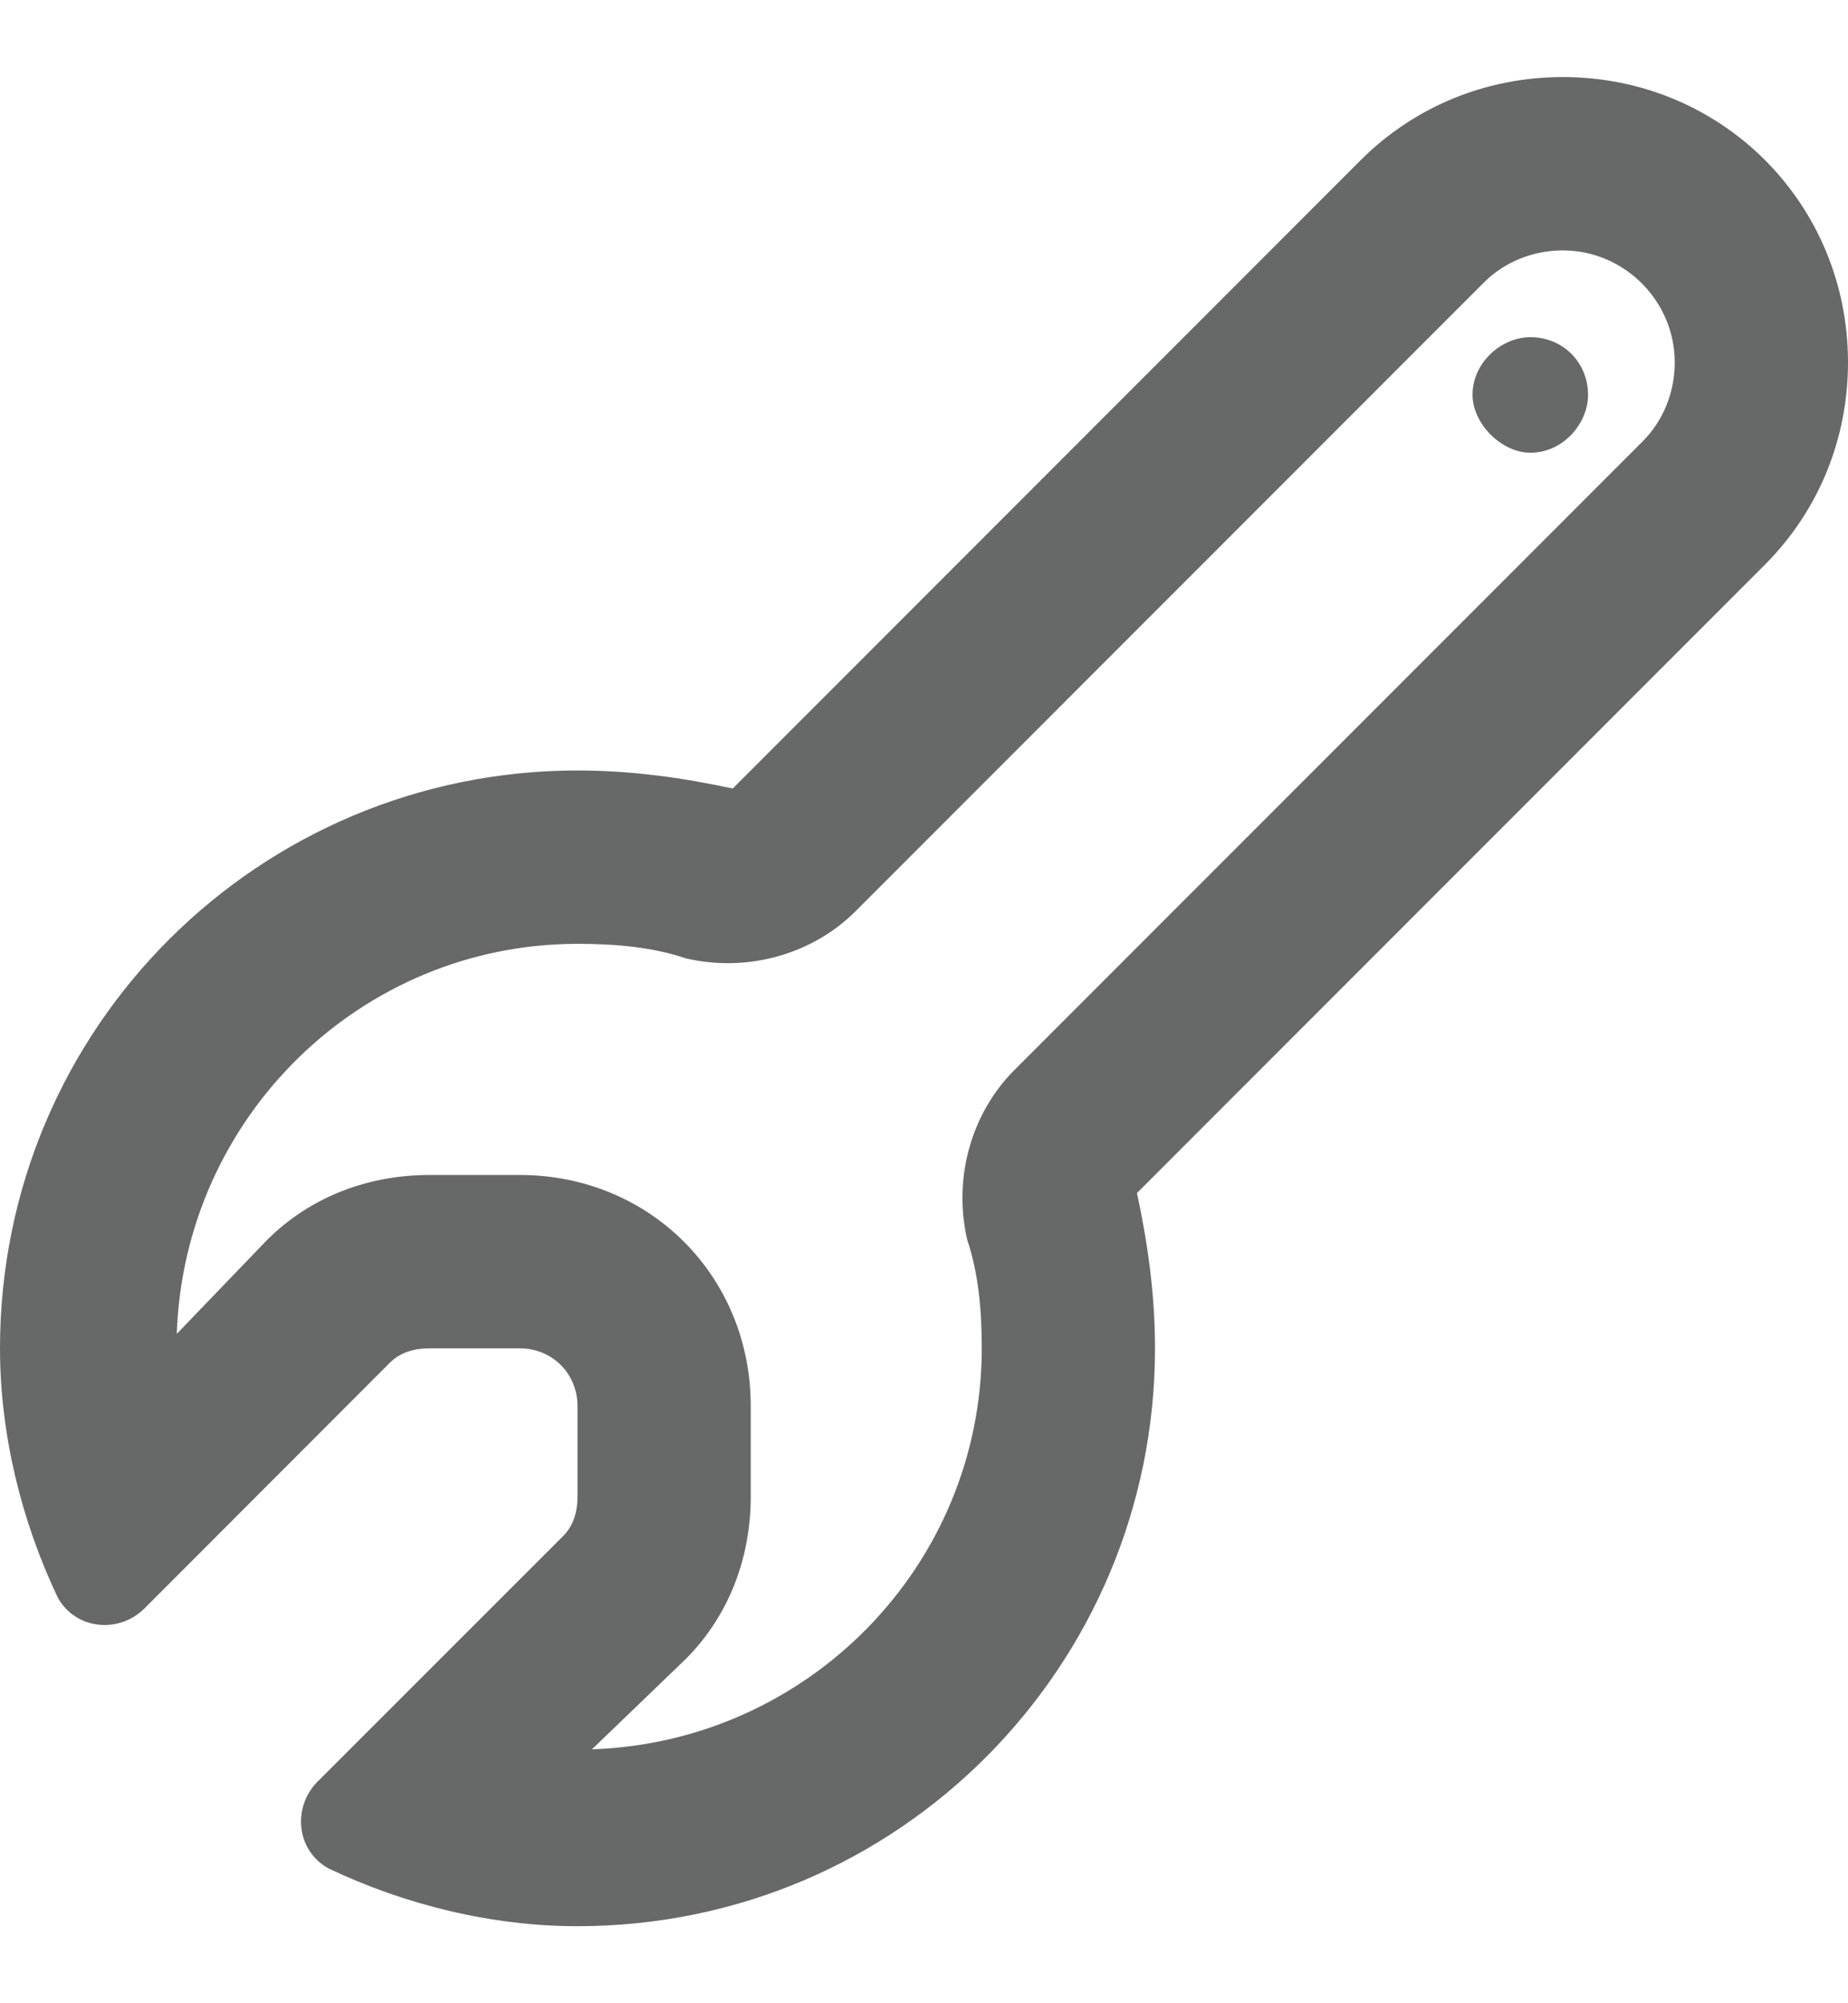 <svg width="12" height="13" viewBox="0 0 12 13" fill="none" xmlns="http://www.w3.org/2000/svg">
    <path d="M4.453 6.219C4.242 6.148 4.008 6.125 3.75 6.125C2.344 6.125 1.195 7.25 1.148 8.656L1.734 8.047C2.016 7.766 2.391 7.625 2.789 7.625L3.375 7.625C4.219 7.625 4.875 8.281 4.875 9.125L4.875 9.711C4.875 10.109 4.734 10.484 4.453 10.766L3.844 11.352C5.25 11.305 6.375 10.156 6.375 8.75C6.375 8.492 6.352 8.258 6.281 8.047C6.188 7.648 6.305 7.227 6.586 6.945L10.664 2.867C10.805 2.727 10.875 2.539 10.875 2.352C10.875 1.953 10.547 1.625 10.148 1.625C9.961 1.625 9.773 1.695 9.633 1.836L5.555 5.914C5.273 6.195 4.852 6.312 4.453 6.219ZM2.062 11.562L3.656 9.969C3.727 9.898 3.75 9.805 3.75 9.711L3.75 9.125C3.75 8.914 3.586 8.75 3.375 8.75L2.789 8.75C2.695 8.75 2.602 8.773 2.531 8.844L0.938 10.438C0.773 10.602 0.492 10.578 0.375 10.367C0.141 9.875 2.7866e-07 9.312 3.27835e-07 8.75C5.10194e-07 6.664 1.688 5 3.75 5C4.102 5 4.43 5.047 4.758 5.117L8.836 1.039C9.188 0.688 9.656 0.5 10.148 0.5C11.18 0.5 12 1.32 12 2.352C12 2.844 11.812 3.312 11.461 3.664L7.383 7.742C7.453 8.07 7.5 8.398 7.5 8.75C7.5 10.812 5.836 12.5 3.75 12.5C3.188 12.5 2.625 12.359 2.133 12.125C1.922 12.008 1.898 11.727 2.062 11.562ZM9.938 2.938C9.75 2.938 9.562 2.75 9.562 2.562C9.562 2.352 9.75 2.188 9.938 2.188C10.148 2.188 10.312 2.352 10.312 2.562C10.312 2.75 10.148 2.938 9.938 2.938Z" fill="#676868"/>
</svg>
